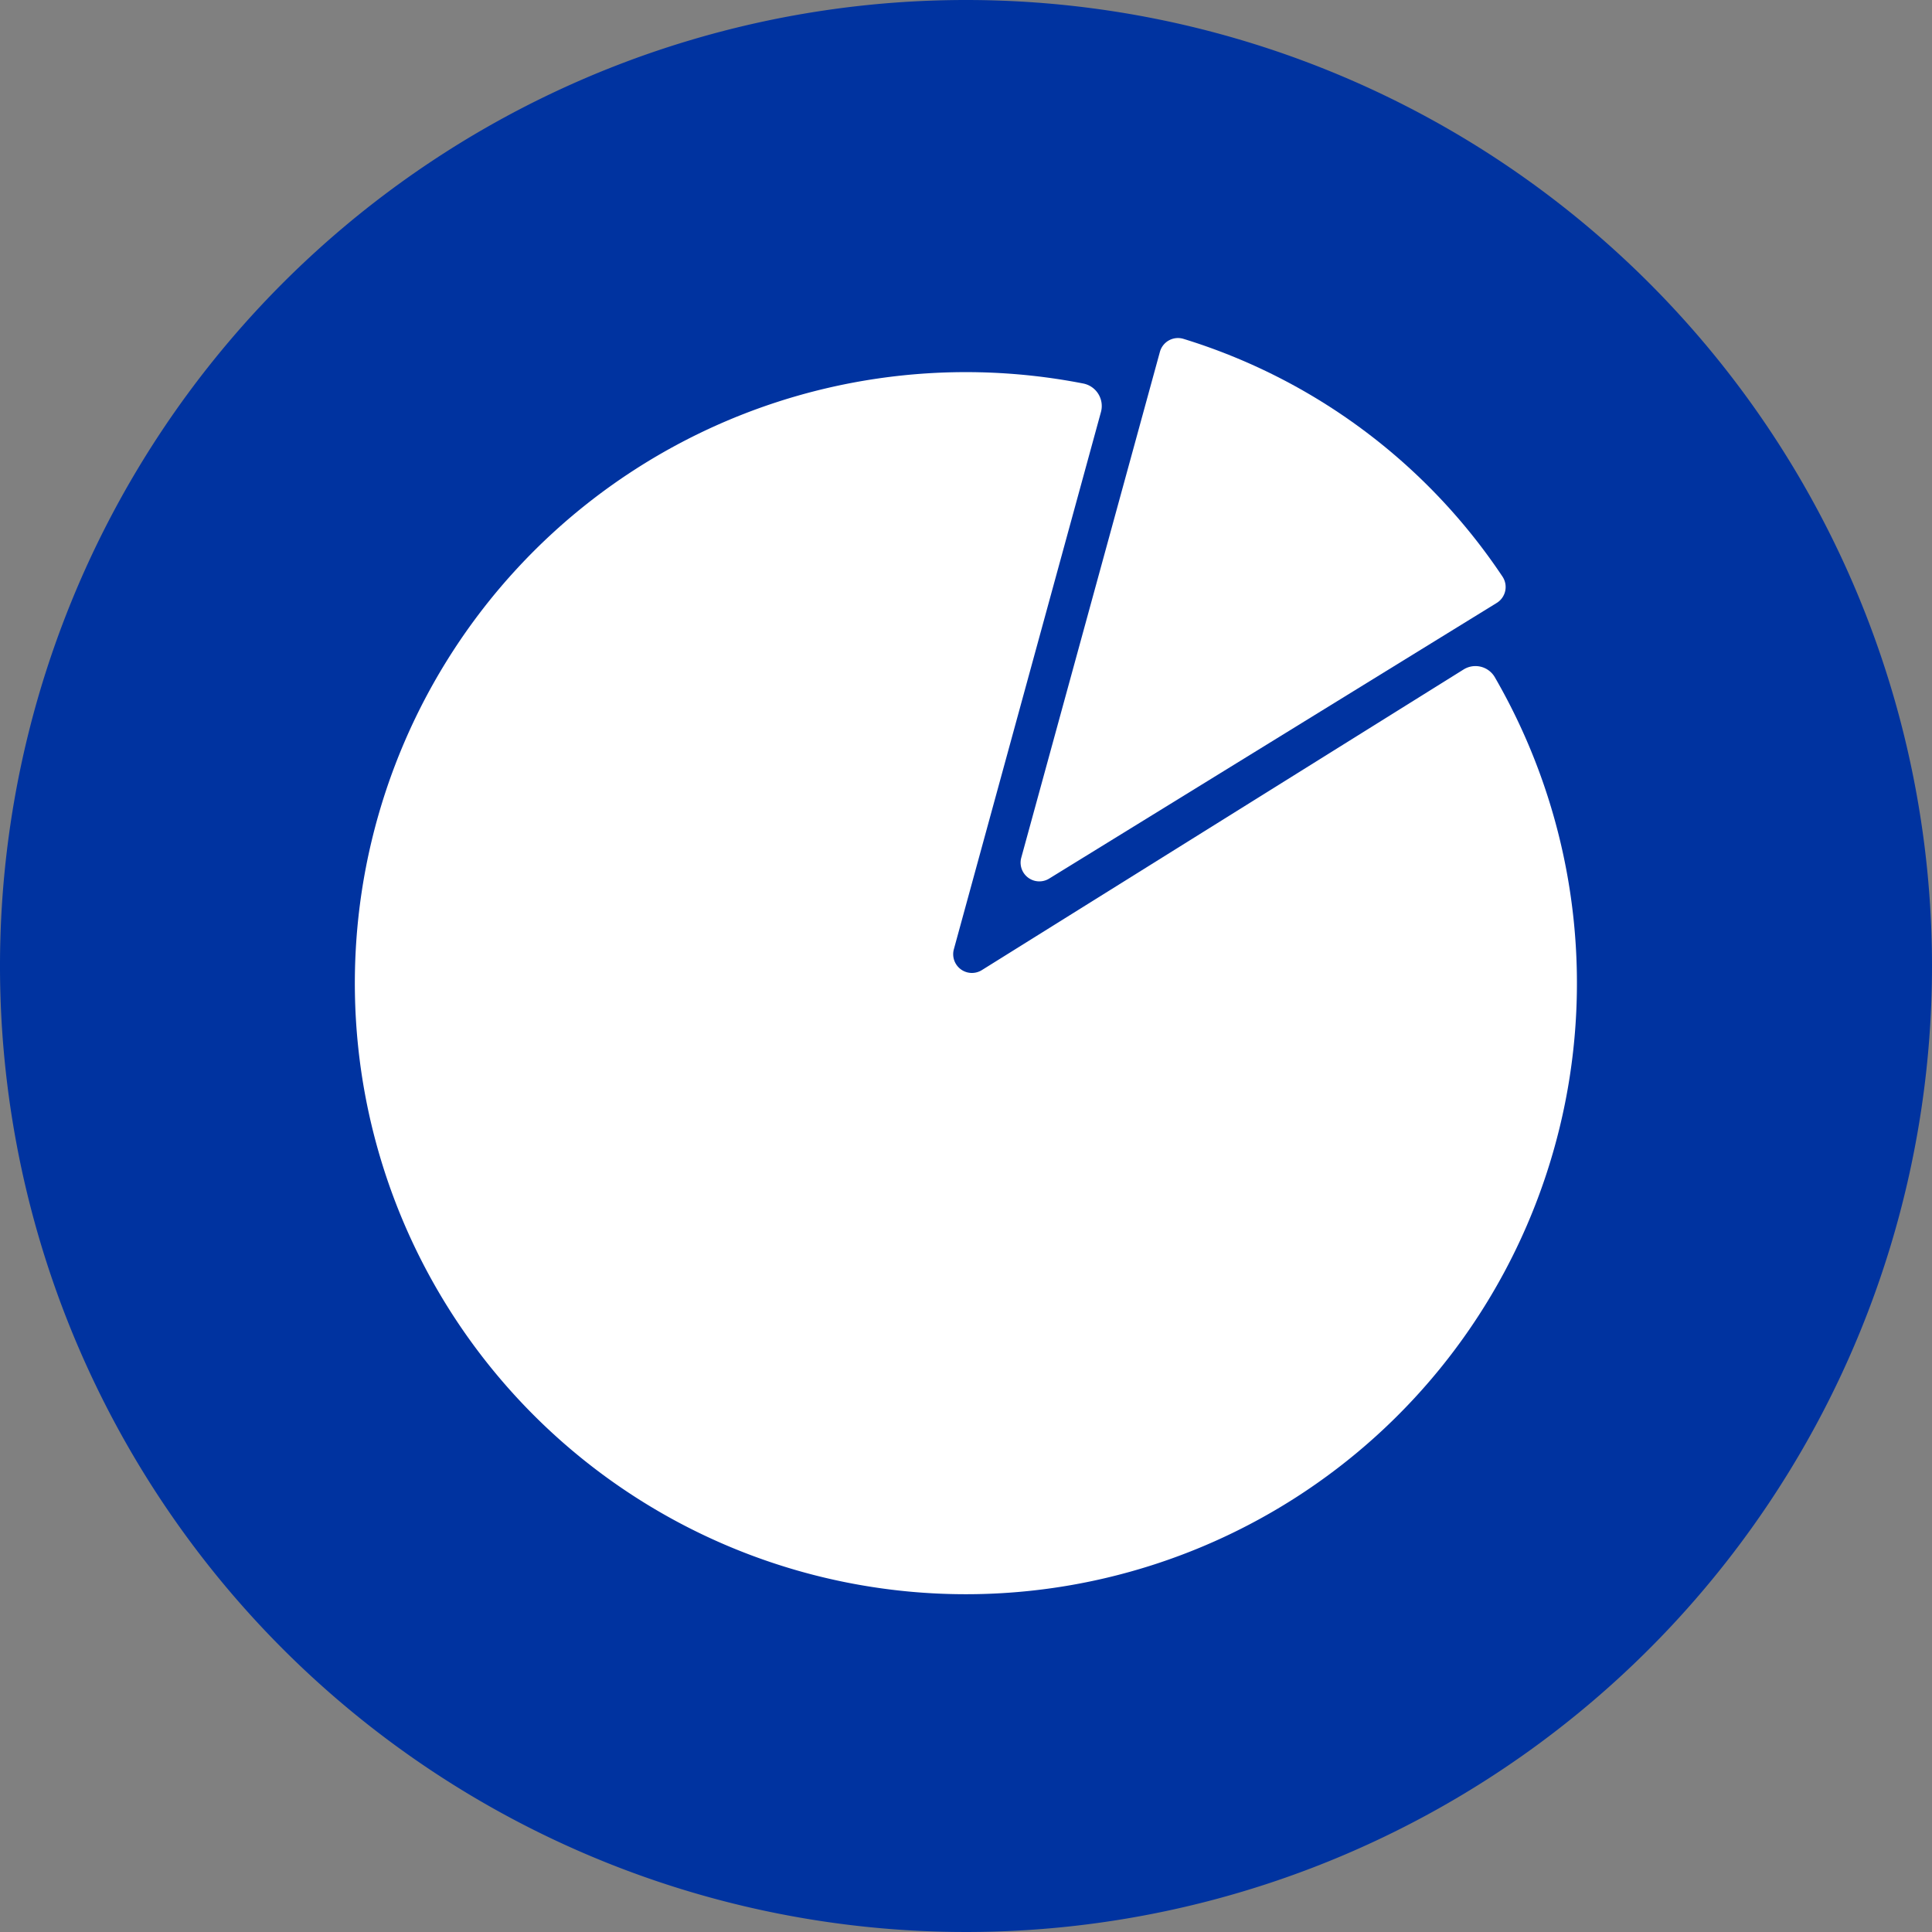 <svg id="Group_1031" data-name="Group 1031" xmlns="http://www.w3.org/2000/svg" xmlns:xlink="http://www.w3.org/1999/xlink" width="109" height="109" viewBox="0 0 109 109">
  <rect x="0" y="0" width="109" height="109" fill="#808080" stroke="none"/>
  <defs>
    <clipPath id="clip-path">
      <rect id="Rectangle_7248" data-name="Rectangle 7248" width="68.937" height="70.861" transform="translate(0 0)" fill="none"/>
    </clipPath>
  </defs>
  <path id="Path_2968" data-name="Path 2968" d="M54.5,0A54.5,54.5,0,1,0,109,54.5,54.5,54.5,0,0,0,54.5,0" fill="#0033a0"/>
  <g id="Group_23423" data-name="Group 23423" transform="translate(20.032 19.069)">
    <g id="Group_23422" data-name="Group 23422" clip-path="url(#clip-path)">
      <path id="Path_3290" data-name="Path 3290" d="M64.295,19.125a1.264,1.264,0,0,0-1.759-.42L35.357,35.666a1.057,1.057,0,0,1-1.574-1.179l8.3-30.315a1.294,1.294,0,0,0-1.015-1.607,34.474,34.474,0,1,0,23.227,16.56" fill="#fff"/>
      <path id="Path_3291" data-name="Path 3291" d="M39.159,30.5,64.406,14.95a1.056,1.056,0,0,0,.336-1.479A33.448,33.448,0,0,0,46.727.046a1.058,1.058,0,0,0-1.32.739L37.585,29.324A1.057,1.057,0,0,0,39.159,30.5" fill="#fff"/>
    </g>
  </g>
</svg>
